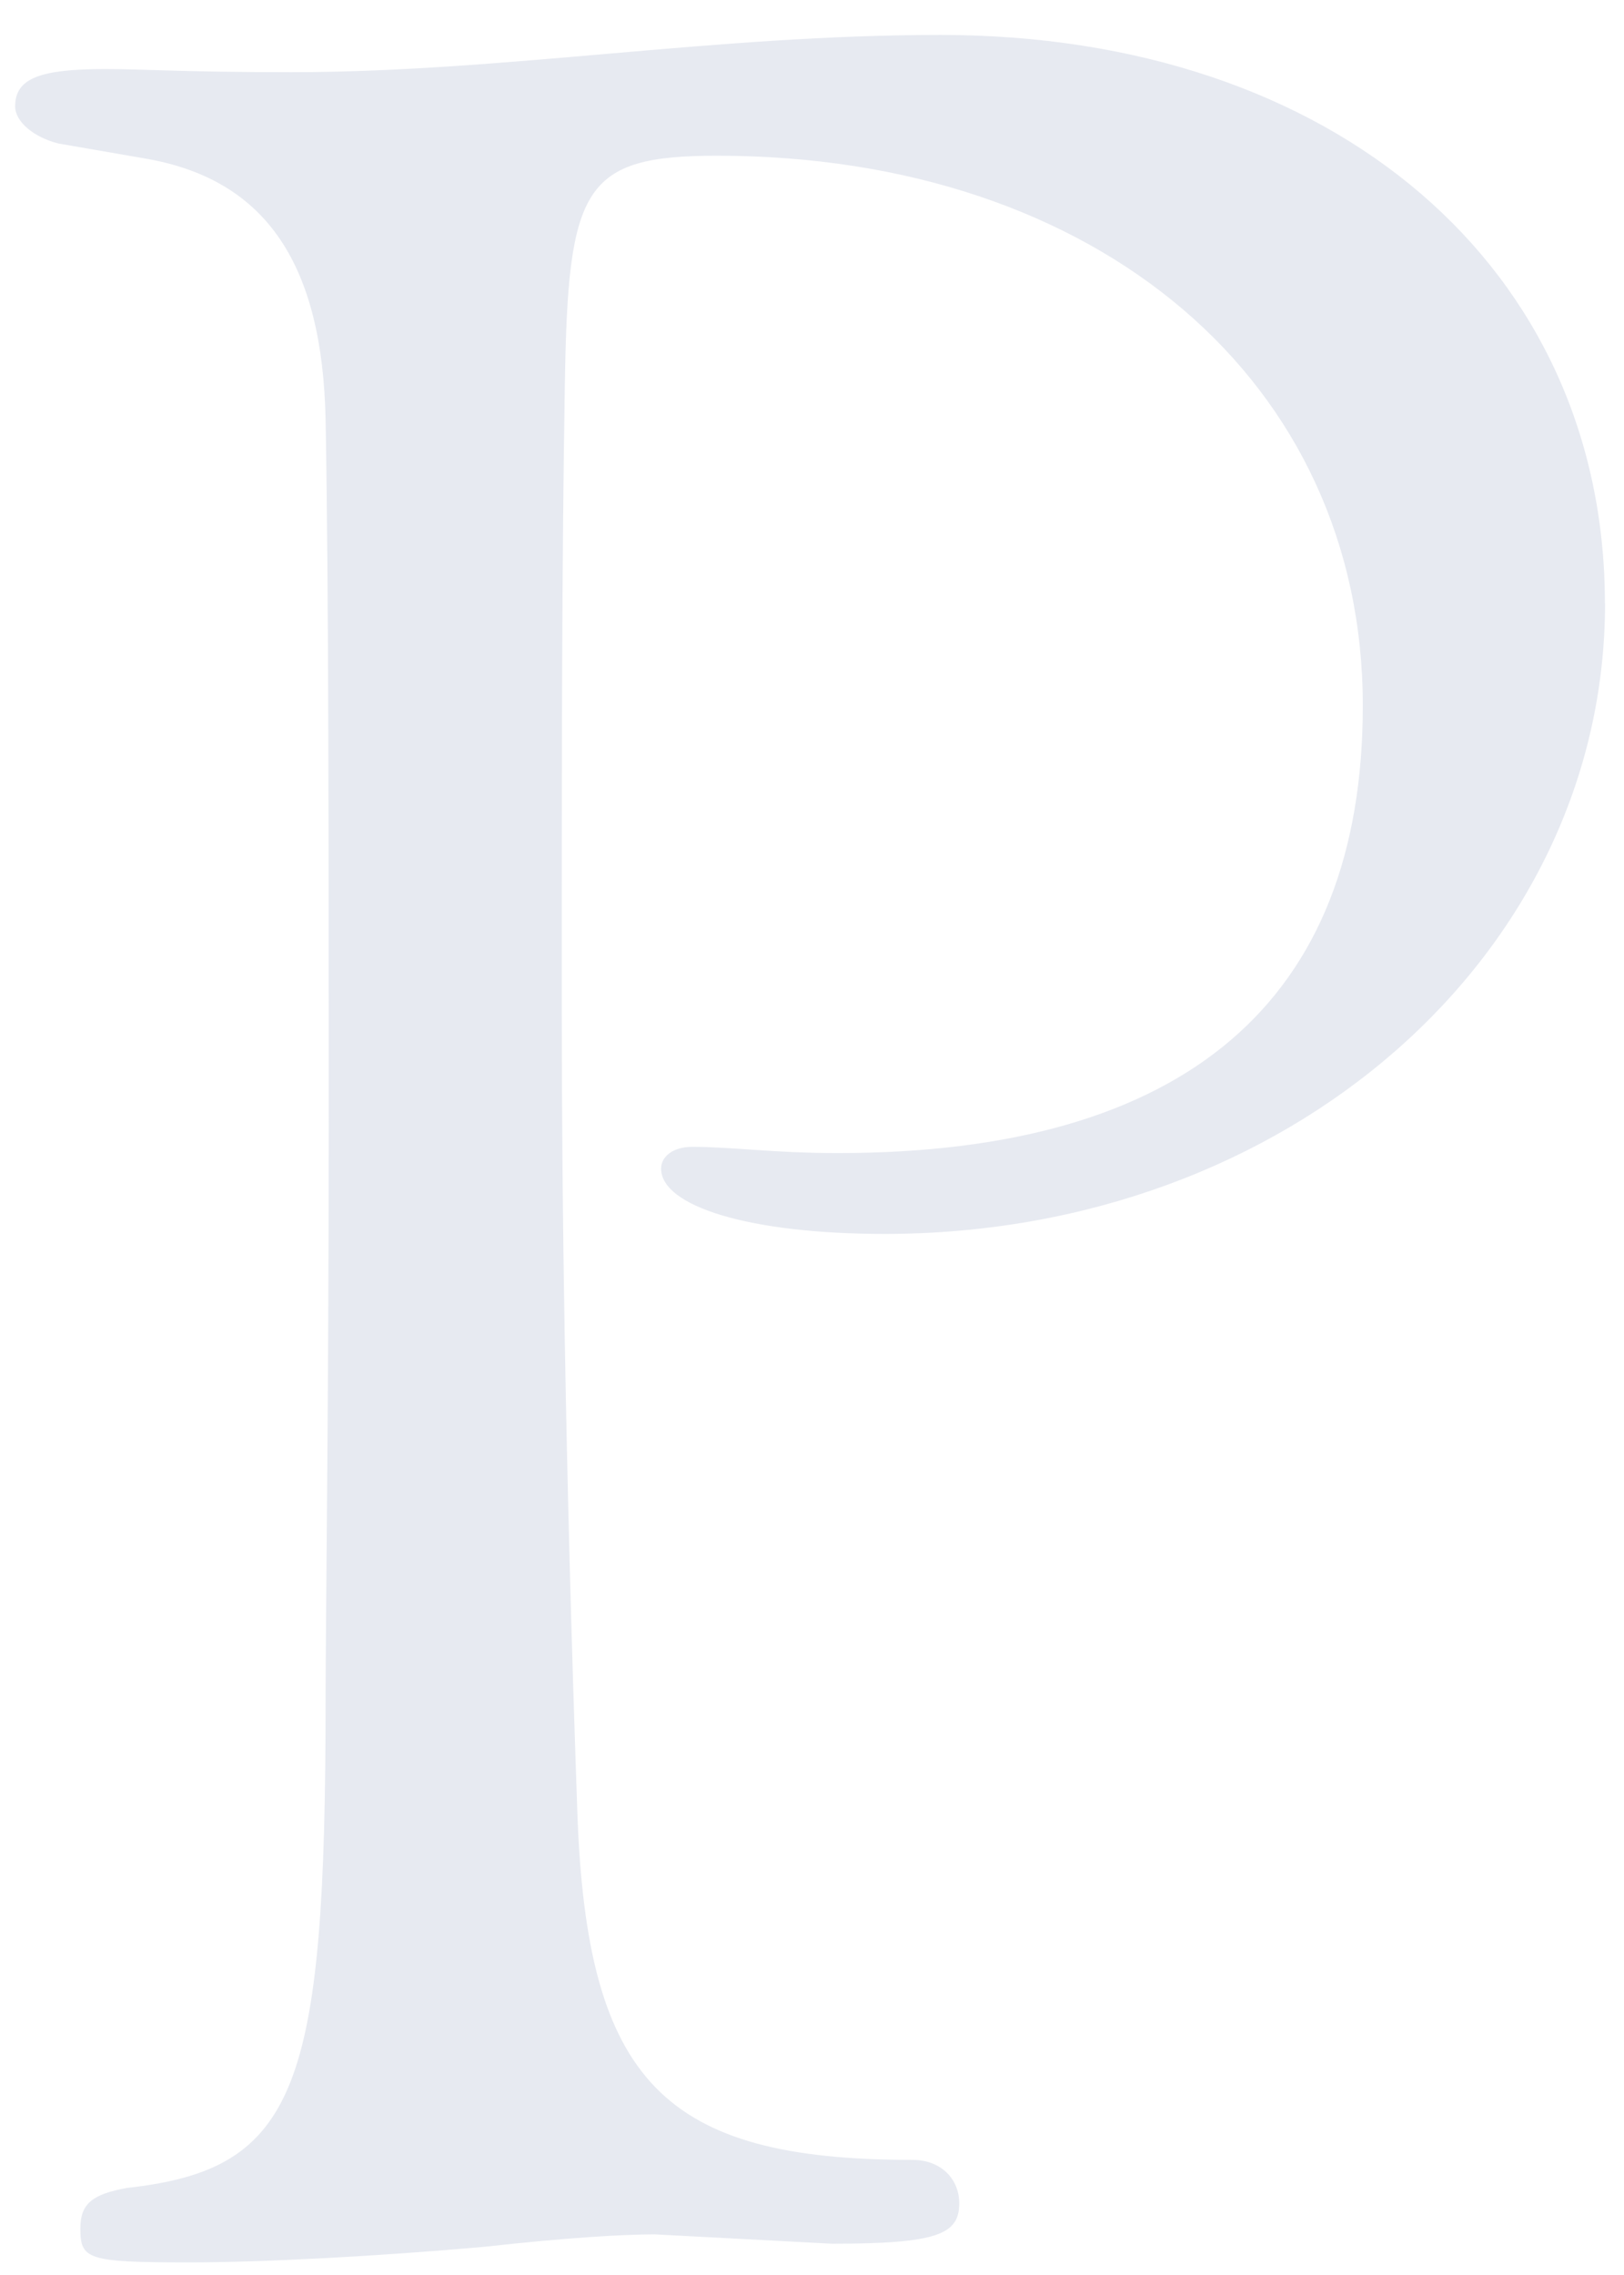 <?xml version="1.0" encoding="UTF-8"?><svg id="_レイヤー_1" xmlns="http://www.w3.org/2000/svg" viewBox="0 0 120 168"><defs><style>.cls-1{fill:#e7eaf1;stroke-width:0px;}</style></defs><path class="cls-1" d="m118.6,44.54c0,25.93-23.4,46.58-53.23,46.58-10.1,0-16.52-2.07-16.52-4.82,0-.92.92-1.61,2.29-1.61,2.98,0,5.97.46,10.78.46,25.7,0,38.78-11.24,38.78-33.04,0-23.86-19.5-40.61-47.72-40.61-9.87,0-11.01,2.29-11.24,16.75-.23,13.77-.23,27.53-.23,45.66,0,14.46.23,33.5,1.15,59.89.69,19.96,6.42,25.7,24.78,25.7,2.06,0,3.44,1.38,3.44,3.21,0,2.29-1.61,2.98-9.41,2.98l-13.08-.69c-2.29,0-6.42.23-12.62.92-7.8.69-16.29,1.15-21.8,1.15-7.57,0-8.03-.23-8.03-2.52,0-1.84.92-2.52,3.44-2.98,12.62-1.38,14.68-7.34,14.68-36.25,0-5.05.23-22.49.23-41.76s0-40.15-.23-52.54c-.23-11.47-4.36-17.67-13.08-19.27l-6.65-1.15c-1.84-.46-3.21-1.61-3.21-2.75,0-2.07,1.84-2.75,6.65-2.75,2.98,0,5.74.23,13.77.23,15.6,0,31.2-2.75,47.95-2.75,29.14,0,49.1,17.21,49.1,41.99Z"/></svg>
